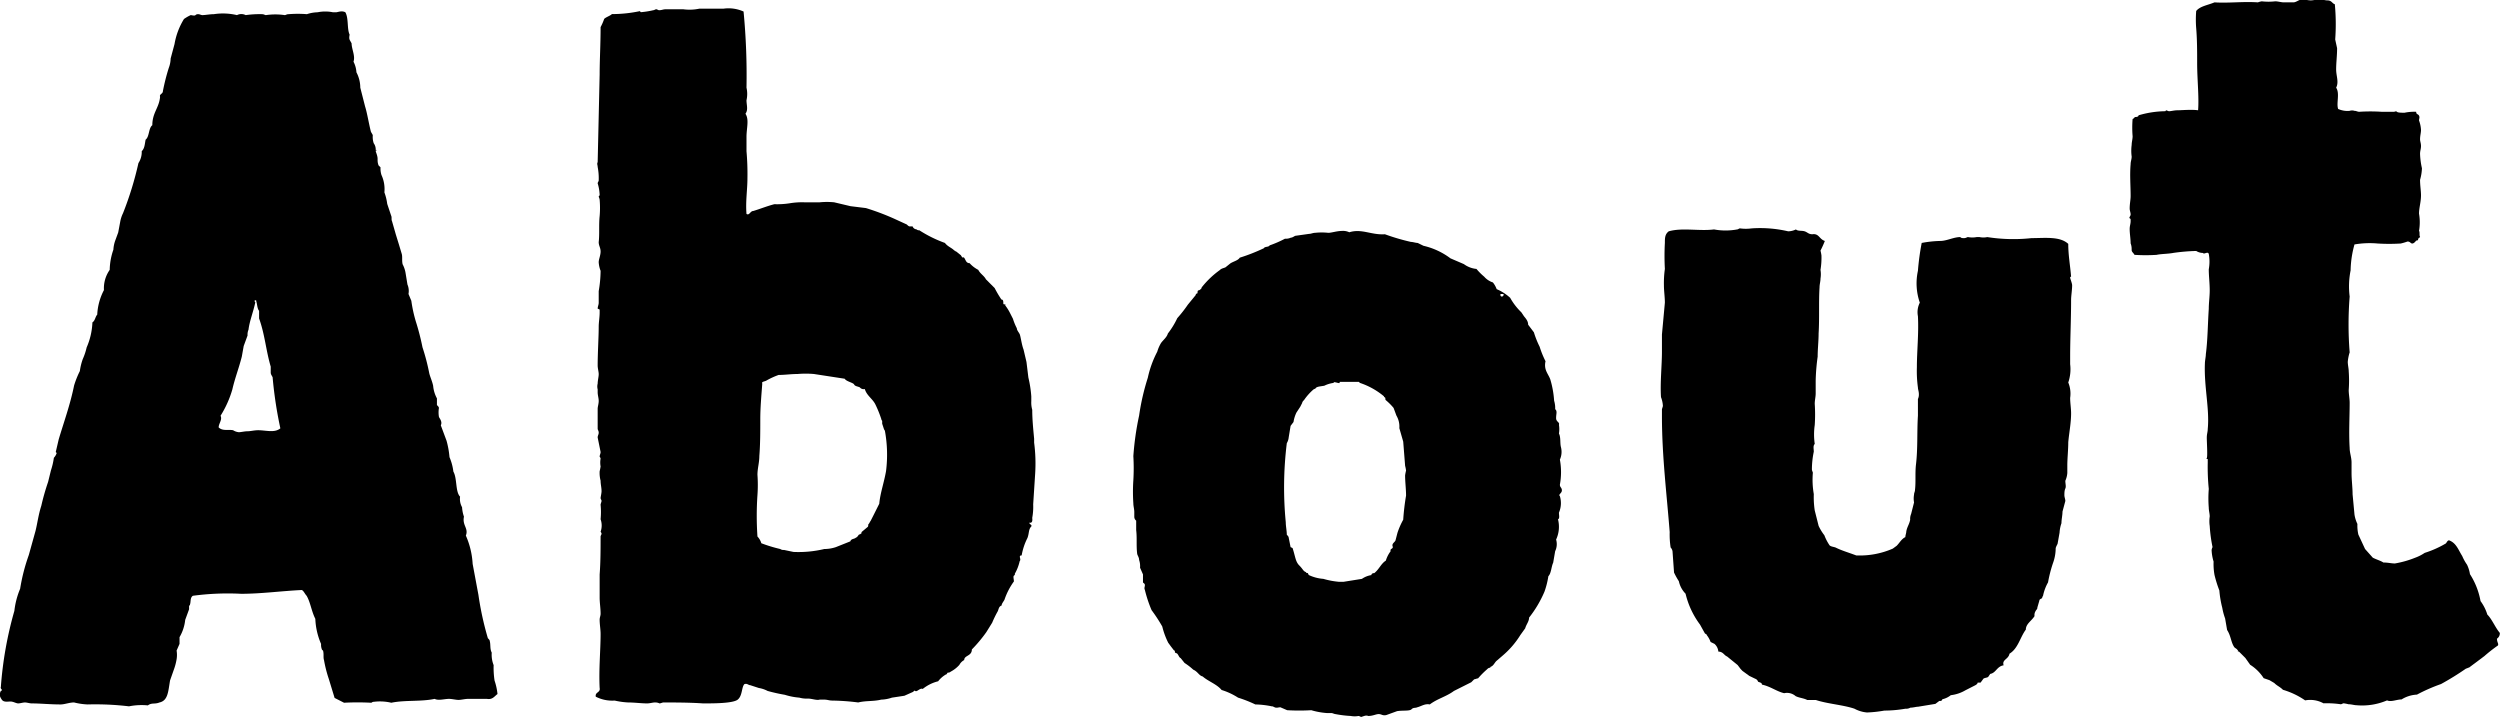 <svg xmlns="http://www.w3.org/2000/svg" viewBox="0 0 264.57 75.89"><g id="レイヤー_2" data-name="レイヤー 2"><g id="レイヤー_1-2" data-name="レイヤー 1"><path d="M37,3.67c-.1.51,0,.51.21.92,0,.61.41,1.33.2,1.94a2.77,2.77,0,0,1,.31,1.12,3.54,3.54,0,0,1,.41,1.63l.51,2c.2.61.4,1.84.61,2.65.1.21.2.31.2.41a2.05,2.05,0,0,0,.1.82,1.11,1.11,0,0,1,.21.71h.1c0,.1-.1,0-.1.1s.2.51.2.82,0,.41.1.71l.21.21a2.26,2.26,0,0,0,.1.81,3.58,3.58,0,0,1,.31,1.84,5.57,5.57,0,0,1,.3,1.22l.41,1.23c.1.2,0,.41.1.61l.41,1.43.31,1,.3,1c.1.31,0,.71.1,1.12a3,3,0,0,1,.31.92l.2,1.22a1.73,1.73,0,0,1,.11,1l.3.72A14.74,14.74,0,0,0,44,34a25.26,25.26,0,0,1,.71,2.75,22.24,22.24,0,0,1,.72,2.76c.1.4.3.81.41,1.32a3.39,3.39,0,0,0,.4,1.33v.71c.11.1.21.21.21.31a2.84,2.84,0,0,0,0,.92c0,.1.41.51.2.91l.61,1.64a9.53,9.53,0,0,1,.31,1.73,5.63,5.63,0,0,1,.41,1.53c.41.71.2,2.14.71,2.65a1.79,1.79,0,0,0,.21,1.12,3.62,3.62,0,0,0,.2,1c-.2.92.51,1.23.2,2a8.58,8.58,0,0,1,.72,3l.61,3.27a32.55,32.55,0,0,0,1,4.59c.1.1.2.2.2.3.11.41,0,.82.21,1.23a3,3,0,0,0,.2,1.32,9,9,0,0,0,.1,1.64,6.57,6.57,0,0,1,.31,1.42c-.31.21-.51.62-1.12.51h-2c-.31,0-.72.11-1,.11s-.72-.11-1-.11c-.51,0-1.12.21-1.53,0-1.43.31-3.16.11-4.59.41a5.19,5.19,0,0,0-1.84-.1c-.2,0-.2.1-.3.1a27.21,27.21,0,0,0-2.86,0l-1-.51-.61-2a13.52,13.52,0,0,1-.51-2c-.1-.3,0-.61-.1-1l-.11-.1a1.31,1.31,0,0,1-.1-.61,7.42,7.42,0,0,1-.61-2.66c-.41-.81-.51-1.73-.92-2.44-.2-.21-.3-.51-.51-.61-2.14.1-4.28.4-6.43.4a27.76,27.76,0,0,0-5.1.21c-.3.2-.2.61-.3.91,0,.11-.1.11-.1.21v.31l-.41,1.12A4.56,4.56,0,0,1,19,67.43v.71l-.31.71a2.84,2.84,0,0,1,0,.92,6.09,6.09,0,0,1-.3,1.12L18,72c-.2,1.12-.2,2.14-1.12,2.34-.51.21-.82,0-1.23.31a6.84,6.84,0,0,0-2,.1,29.86,29.86,0,0,0-4.38-.2,7.06,7.06,0,0,1-1.43-.21c-.51,0-1,.21-1.43.21-1.12,0-2.14-.11-3.06-.11-.2,0-.51-.1-.71-.1s-.51.1-.72.1-.51-.2-.81-.2-.72.1-.92-.2-.31-.51-.1-.92c.3-.1-.1-.21,0-.41a39.54,39.54,0,0,1,1.43-8.06,8.48,8.48,0,0,1,.61-2.34,20,20,0,0,1,.92-3.58l.71-2.55c.2-.81.31-1.73.61-2.65A25,25,0,0,1,5.09,51l.3-1.22a7.35,7.35,0,0,0,.31-1.33,1.36,1.36,0,0,0,.3-.51l-.1-.1.31-1.33c.51-1.73,1.22-3.67,1.63-5.71a9.75,9.75,0,0,1,.61-1.53A6.17,6.17,0,0,1,8.76,38a6.58,6.58,0,0,0,.41-1.23,7.31,7.31,0,0,0,.61-2.65c.3-.2.3-.61.51-.82A6.21,6.21,0,0,1,11,30.7a3.4,3.4,0,0,1,.61-2.14A6.79,6.79,0,0,1,12,26.42a3.37,3.37,0,0,1,.21-1l.3-.82.21-1.12a3.41,3.41,0,0,1,.3-.92,35.14,35.14,0,0,0,1.63-5.3A2.16,2.16,0,0,0,15,16c.31-.3.31-.71.41-1.22.41-.31.3-1.22.71-1.53,0-1.33.72-1.84.82-3-.1-.3.3-.3.3-.61a22,22,0,0,1,.62-2.45,3,3,0,0,0,.2-1l.41-1.53a7.43,7.43,0,0,1,1-2.65,4.46,4.46,0,0,1,.71-.41c.1,0,.41.1.51,0s.21-.1.31-.1.3.1.41.1c.3,0,.81-.1,1.22-.1a6.42,6.42,0,0,1,2.45.1,1,1,0,0,1,.92,0,10.64,10.64,0,0,1,1.73-.1c.2,0,.31.1.41.1a6.88,6.88,0,0,1,2,0c.1,0,.2-.1.41-.1a12.36,12.36,0,0,1,1.93,0,3.8,3.8,0,0,1,1.13-.2,4.06,4.06,0,0,1,1.63,0h.31c.2,0,.61-.21,1,0C36.91,1.94,36.71,3.06,37,3.67ZM26.3,34.89a1.29,1.29,0,0,0-.1.61l-.41,1.12-.2,1.12c-.31,1.23-.72,2.25-1,3.47A11,11,0,0,1,23.34,44c.21.41-.2.82-.2,1.23.41.41,1,.2,1.53.3a1.35,1.35,0,0,0,.61.21c.21,0,.61-.1.92-.1s.71-.11,1.12-.11c.82,0,1.74.31,2.35-.2a43.56,43.56,0,0,1-.82-5.41c-.1-.2-.2-.3-.2-.51v-.61c-.51-1.73-.61-3.36-1.23-5.1v-.81c-.2-.21-.2-.72-.3-1,0-.11,0-.11-.1-.11s-.11.11,0,.21C26.81,33,26.4,34,26.3,34.89Z"/><path d="M79,9.28a3,3,0,0,1,0,1.33c0,.51.2,1-.11,1.43.41.61.11,1.53.11,2.44V16a27.33,27.33,0,0,1,.1,2.86c0,1.22-.21,2.45-.1,3.78.3.2.4-.31.71-.31.71-.21,1.43-.51,2.24-.72a8.72,8.72,0,0,0,1.64-.1,7.87,7.87,0,0,1,1.53-.1h1.63a7.8,7.8,0,0,1,1.53,0l1.73.41,1.63.2a25.94,25.94,0,0,1,3,1.13l1.33.61c.1.1.2.2.3.2s.21,0,.31,0a.46.46,0,0,0,.41.31.37.37,0,0,0,.3.1A13.23,13.23,0,0,0,100,25.71c.3.4.71.5,1,.81.1,0,.1.1.2.1l.51.41c0,.1.1.1.1.21H102c.2.2.2.61.61.61a3.24,3.24,0,0,0,.92.71c.2.41.61.61.81,1l.92.92a12,12,0,0,0,.72,1.22c.2,0,.2.21.2.41s.31,0,.2.21a4.94,4.94,0,0,1,.51.81l.31.61a5.85,5.85,0,0,0,.41,1c0,.21.2.41.3.62s.21,1.12.41,1.63l.31,1.32.2,1.64a12.31,12.31,0,0,1,.31,2v.51a2.83,2.83,0,0,0,.1.91c0,1,.1,2,.2,3.06v.41a17,17,0,0,1,.11,3.27l-.21,3.26a6.42,6.42,0,0,1-.1,1.43c0,.1.1.61-.31.51,0,.2.31.2.21.41-.31.3-.21.71-.41,1.22a6.48,6.48,0,0,0-.61,1.84c-.41,0,0,.4-.21.61a4.71,4.71,0,0,1-.51,1.32c0,.21,0,.11-.1.21s0,.41,0,.61a7.2,7.2,0,0,0-1,1.94c-.1.2-.3.41-.3.61-.31.1-.31.41-.41.61A11.09,11.09,0,0,0,105,65.9l-.62,1a14.77,14.77,0,0,1-1.53,1.83c0,.72-.81.61-.81,1.12a1.25,1.25,0,0,0-.51.51,3.27,3.27,0,0,1-.92.72.39.39,0,0,1-.31.1c-.1.1-.1.2-.2.2a2.84,2.84,0,0,0-.82.72,4.16,4.16,0,0,0-1.63.81c-.2-.1-.41.11-.61.21s-.21-.1-.31,0l-.1.1-.92.41-1.32.2a3.79,3.79,0,0,1-1.13.21c-.81.2-1.63.1-2.44.3a23.87,23.87,0,0,0-2.76-.2c-.3,0-.51-.1-.81-.1h-.51c-.31.1-.82-.11-1.23-.11a2.92,2.92,0,0,1-.92-.1,6.92,6.92,0,0,1-1.53-.3,17.75,17.75,0,0,1-1.83-.41,3,3,0,0,0-.92-.31l-.92-.3c-.2,0-.3-.21-.61-.11-.31.31-.2,1.23-.71,1.64s-2.66.4-3.68.4c-1.42-.1-3.06-.1-4.18-.1-.1,0-.3.1-.41.1a1.1,1.1,0,0,0-.51-.1c-.2,0-.51.1-.81.1-.61,0-1.33-.1-2-.1a8.15,8.15,0,0,1-1.43-.2,3.83,3.83,0,0,1-2-.41c-.1-.51.51-.41.41-.92-.1-2,.1-4,.1-5.71,0-.51-.1-1-.1-1.53,0-.21.1-.41.1-.61,0-.61-.1-1.13-.1-1.74V60.79c.1-1.32.1-2.75.1-4,0-.11.1-.21.1-.31a.35.35,0,0,0-.1-.2,2,2,0,0,0,0-1.33,7.82,7.82,0,0,0,0-1.53c0-.1.1-.31.1-.41s-.1-.2-.1-.3.1-.51.1-.72c0-.41-.1-.71-.1-1.12a3.21,3.21,0,0,1-.1-1,4.59,4.59,0,0,0,.1-.51,2.26,2.26,0,0,1,0-.82.35.35,0,0,0-.1-.2c0-.2.1-.31.1-.51l-.31-1.53c0-.2.11-.31.11-.51s-.11-.31-.11-.41V43.25c0-.2.11-.51.11-.82s-.11-.61-.11-.91v-.31a1.19,1.19,0,0,1,0-.61c0-.31.11-.72.11-1s-.11-.61-.11-.92c0-1.33.11-3,.11-4.08,0-.51.1-1,.1-1.53v-.31l-.21-.1c0-.2.11-.41.11-.61V30.81a13.13,13.13,0,0,0,.2-2.15,3,3,0,0,1-.2-.91c0-.31.2-.72.2-1.13s-.2-.61-.2-1c.1-.81,0-1.83.1-2.75a10,10,0,0,0,0-1.73,1,1,0,0,0-.1-.31c0-.1.1-.1.1-.21a4.81,4.81,0,0,0-.21-1.22c0-.1.11-.2.11-.31a6.19,6.19,0,0,0-.11-1.42c0-.21-.1-.31,0-.51l.21-9.29c0-1.53.1-3.16.1-5A5.87,5.87,0,0,0,63.94,2c.2-.2.61-.31.82-.51a14.08,14.08,0,0,0,2.95-.31l.11.11a8.93,8.93,0,0,0,1.32-.21c.1,0,.21-.1.31-.1s.2.1.3.1c.31,0,.41-.1.72-.1H72.3A5.09,5.09,0,0,0,74,.92h2.55a3.87,3.87,0,0,1,2.14.3A70.57,70.57,0,0,1,79,9.28Zm7.14,30.3a10.11,10.11,0,0,0-1.74,0c-.71,0-1.32.1-2,.1a7.94,7.94,0,0,0-1.32.61c-.21.1-.51.1-.41.31-.1,1.32-.21,2.55-.21,3.77s0,2.65-.1,3.88c0,.71-.2,1.32-.2,2a15.28,15.28,0,0,1,0,2.14,32.15,32.15,0,0,0,0,4.39,1.71,1.71,0,0,1,.41.71,15.33,15.33,0,0,0,2,.61.6.6,0,0,0,.4.1l1,.21a11.71,11.71,0,0,0,3.27-.31,3.81,3.81,0,0,0,1.22-.2l1.53-.61c.1-.31.41-.21.61-.41.11,0,.21-.21.31-.31a.31.31,0,0,0,.2-.1c.11,0,0-.1.11-.2l.61-.51c.1-.11,0-.21.1-.31s.1-.2.2-.31l.31-.61.61-1.22c.1-1.12.51-2.25.72-3.47a14,14,0,0,0-.11-4.18.39.39,0,0,0-.1-.21l-.2-.61v-.3a.39.39,0,0,1-.1-.21,12,12,0,0,0-.62-1.53c-.3-.61-.91-.92-1.12-1.63A.51.51,0,0,1,91,41c-.2-.11-.51-.11-.61-.31s-.82-.31-1-.61Z"/><path d="M142.79,24.58c1.32-.41,2.34.31,3.77.21a22.59,22.59,0,0,0,2.75.81c.21,0,.51.11.72.11l.61.3a7.58,7.58,0,0,1,2.86,1.33l1.42.61a2.66,2.66,0,0,0,1.33.51,6.34,6.34,0,0,0,.82.82,2.06,2.06,0,0,0,.92.61,2.55,2.55,0,0,1,.4.71,5,5,0,0,1,1.43.92A6.57,6.57,0,0,0,161,33.05l.21.31c.1.2.51.51.51,1l.61.81a9.75,9.75,0,0,0,.61,1.53,9.82,9.82,0,0,0,.62,1.53c-.21.92.3,1.33.51,1.94a10.1,10.1,0,0,1,.4,2.24,2.67,2.67,0,0,1,.11.92.1.1,0,0,1,.1.1c.1.21,0,.41,0,.82s.4.41.3.71a2.82,2.82,0,0,1,0,.92c.21.41.1,1,.21,1.43a2,2,0,0,1-.11,1.33,7.35,7.35,0,0,1,0,2.65c0,.3.21.3.21.61s-.41.41-.21.61a2.54,2.54,0,0,1-.1,1.74c0,.3.1.61-.1.71a3.19,3.19,0,0,1-.2,2.14,1.71,1.71,0,0,1-.1,1.23l-.21,1.22c-.2.41-.2,1.12-.51,1.43a8.85,8.85,0,0,1-.41,1.63,11.89,11.89,0,0,1-1.63,2.75c0,.41-.3.72-.41,1.13l-.51.71a9.21,9.21,0,0,1-1.83,2.14l-.72.62c-.2.2-.3.51-.61.61a.1.1,0,0,1-.1.1c-.1,0-.21.1-.31.2a8.82,8.82,0,0,0-.91.92c-.11,0-.31.1-.41.1l-.31.31-1.83.92c-.82.61-1.74.81-2.56,1.43-.51-.11-.91.2-1.32.3-.21.1-.41,0-.61.21s-.92.1-1.53.2l-1.13.41c-.4.1-.51-.1-.81-.1s-.61.2-1.12.2c-.21-.1-.41,0-.72.1-.1,0-.2-.1-.3-.1a2.26,2.26,0,0,1-.82,0,11.91,11.91,0,0,1-1.63-.2c-.1,0-.31-.11-.41-.11s-.41,0-.51,0a7.87,7.87,0,0,1-1.63-.3,21.67,21.67,0,0,1-2.55,0l-.72-.31c-.2,0-.4.1-.61,0s-.2-.1-.3-.1a9.24,9.24,0,0,0-1.74-.2,13.87,13.87,0,0,0-1.83-.72,7,7,0,0,0-1.74-.81c-.51-.62-1.43-.92-2-1.43-.41-.1-.51-.51-1-.72a6.69,6.69,0,0,0-.92-.71l-.41-.51c-.2-.1-.2-.31-.4-.51a.32.32,0,0,1-.21-.1c0-.1,0-.21-.1-.21l-.31-.4-.3-.41A8.1,8.1,0,0,1,123,66.3a17,17,0,0,0-1.13-1.73,13.42,13.42,0,0,1-.71-2.14c-.1-.21,0-.31,0-.51s-.2-.21-.2-.31v-.82l-.31-.71a2.05,2.05,0,0,0-.1-.82c0-.3-.21-.51-.21-.71-.1-.82,0-1.63-.1-2.45v-1a.52.52,0,0,1-.2-.41v-.51c0-.3-.1-.61-.1-.91a18.2,18.2,0,0,1,0-2.45,21.68,21.68,0,0,0,0-2.55,30.14,30.14,0,0,1,.61-4.29,24.41,24.41,0,0,1,.92-4,10.88,10.88,0,0,1,1-2.76,3.84,3.84,0,0,1,.4-.92c.21-.3.62-.61.72-1a8.64,8.64,0,0,0,1-1.63,14,14,0,0,0,1.12-1.43l.82-1a.22.22,0,0,1,.2-.2c0-.1,0-.31.1-.31s.21-.1.31-.2a.35.35,0,0,1,.1-.2,9.41,9.41,0,0,1,1.84-1.74c.2-.2.4-.2.61-.3l.51-.41c.31-.21.82-.31,1-.61a19.39,19.39,0,0,0,2.55-1c.1-.2.51-.1.61-.3a11.51,11.51,0,0,0,1.63-.71,1.24,1.24,0,0,0,.62-.11c.2,0,.4-.2.51-.2l1.42-.2c.21,0,.41-.11.62-.11a6.72,6.72,0,0,1,1.42,0c.31,0,.92-.2,1.43-.2A1.53,1.53,0,0,1,142.79,24.58Zm-3.57,16.53-.21.1a5.89,5.89,0,0,0-1,1.12c-.1.1-.2.21-.2.31l-.21.41-.4.61a3.52,3.52,0,0,0-.31,1l-.31.41-.2,1.22a1.46,1.46,0,0,1-.2.61,38.31,38.31,0,0,0-.11,8.37c0,.4.11.91.11,1.32.1.1.2.21.2.31l.2,1,.21.1c.3.92.3,1.43.71,1.84s.41.61.72.71c0,.1.1.1.2.1a.39.39,0,0,0,.1.21,4.34,4.34,0,0,0,1.53.4,8.51,8.51,0,0,0,1.63.31h.51l1.94-.31a2.42,2.42,0,0,1,1-.4c0-.11.1-.21.31-.21.51-.4.71-1,1.22-1.32a3.15,3.15,0,0,1,.51-1c-.1-.31.31-.21.21-.51s.2-.41.3-.62l.21-.81A8,8,0,0,1,148.5,55a25.07,25.07,0,0,1,.3-2.55c0-.71-.1-1.43-.1-2.14a4.15,4.15,0,0,1,.1-.51,4.15,4.15,0,0,0-.1-.51l-.2-2.55-.41-1.43a2.29,2.29,0,0,0-.31-1.33l-.3-.81a6.34,6.34,0,0,0-.82-.82c-.1-.1,0-.2-.1-.3a.1.1,0,0,1-.1-.11,7.78,7.78,0,0,0-2.55-1.42l-.1-.11h-1.94c-.1,0-.1,0-.1.11s-.72-.21-.62,0a3.12,3.12,0,0,0-1,.3C139.73,40.9,139.32,40.9,139.22,41.11Zm19.58-10c-.1.41.41.31.31,0Z"/><path d="M192.66,26.52a4.59,4.59,0,0,1,.1.51,7.87,7.87,0,0,1-.1,1.53,2.84,2.84,0,0,1,0,.92c0,.31-.1.61-.1.92-.1,1.53,0,3.26-.1,4.89,0,.82-.1,1.64-.1,2.45a21.68,21.68,0,0,0-.21,2.55v1.33c0,.41-.1.71-.1,1.12a16.72,16.72,0,0,1,0,2.24,7,7,0,0,0,0,2c-.2.21-.1.51-.1.82a9.31,9.31,0,0,0-.2,1.84c0,.2.1.3.1.4a8.85,8.85,0,0,0,.1,2.25,9.48,9.48,0,0,0,.1,1.73l.41,1.63a5.19,5.19,0,0,0,.61,1,5,5,0,0,0,.51,1c.1.21.51.21.71.31.62.31,1.33.51,2.15.82a8.75,8.75,0,0,0,3.87-.72l.41-.3c.31-.31.51-.72.92-.92,0-.21.1-.41.1-.61.1-.51.31-.72.41-1.23a1.31,1.31,0,0,1,.1-.61l.31-1.22a2.26,2.26,0,0,1,0-.82c0-.2.1-.31.1-.51.1-.82,0-1.73.1-2.65.21-1.74.1-3.47.21-5.2V42.23a1.12,1.12,0,0,0,.1-.51c0-.31-.1-.51-.1-.71a12.77,12.77,0,0,1-.11-2.15c0-1.73.21-3.57.11-5.4a2.22,2.22,0,0,1,.2-1.43,6.25,6.25,0,0,1-.2-3.37,26.26,26.26,0,0,1,.4-2.95,11.74,11.74,0,0,1,1.94-.21c.72,0,1.43-.41,2.14-.41.11.11.21.11.41.11s.31-.11.41-.11a2.51,2.51,0,0,0,.92,0h.3a2,2,0,0,0,.82,0,17.87,17.87,0,0,0,4.69.11c1.43,0,3-.21,3.88.61,0,1.22.2,2.24.3,3.47a.1.1,0,0,0-.1.1c0,.1.21.61.21.81,0,.51-.11,1.13-.11,1.53,0,2.15-.1,4.08-.1,6v.82a4.32,4.32,0,0,1-.2,1.94,3.07,3.07,0,0,1,.2,1.63c0,.51.1,1.12.1,1.63,0,1-.2,2-.3,3.06,0,.82-.1,1.73-.1,2.45v.81a2.48,2.48,0,0,1-.21.82c0,.31.1.61,0,.82s-.1.51-.1.71.1.41.1.61l-.3,1.12c0,.41-.11.82-.11,1.23a3.62,3.62,0,0,0-.2,1l-.2,1.12c0,.1-.11.2-.21.51a4.69,4.69,0,0,1-.3,1.63,14.15,14.15,0,0,0-.51,2,4.9,4.9,0,0,0-.51,1.33c0,.1-.11.2-.11.3s-.3.11-.3.31l-.21.72c0,.2-.1.2-.2.4a.79.79,0,0,0-.1.51c-.31.51-.92.82-.92,1.43-.61.82-.82,2-1.73,2.55-.11.61-.82.61-.62,1.23-.71.1-.81.81-1.42.91l-.21.31c-.1.1-.41.1-.51.2l-.3.41h-.31c0,.1-.1.21-.31.31l-1,.51a3.9,3.9,0,0,1-1.53.51,2.21,2.21,0,0,1-.81.41c-.1,0-.1.1-.21.2h-.2l-.41.31-1.83.3c-.21,0-.51.1-.82.1a.86.86,0,0,1-.51.11,13.25,13.25,0,0,1-2.24.2,13,13,0,0,1-1.84.2,3.39,3.39,0,0,1-1.33-.4c-1.22-.41-2.85-.51-4.08-.92h-.91c-.41-.21-.82-.21-1.23-.41a1.39,1.39,0,0,0-1.22-.31c-.82-.2-1.43-.71-2.35-.91,0-.21-.2-.21-.41-.31a.47.47,0,0,0-.3-.31l-.62-.3L184.4,71l-.2-.21-.31-.41-1.12-.91c-.31-.11-.41-.51-.92-.51a1.23,1.23,0,0,0-.41-.82l-.41-.2a2.6,2.6,0,0,0-.4-.72c0-.1-.11-.1-.21-.2l-.51-.92a8.89,8.89,0,0,1-1.53-3.27,2.68,2.68,0,0,1-.71-1.32,7.59,7.59,0,0,1-.51-.92L177,58.35a.75.75,0,0,0-.2-.41,8.93,8.93,0,0,1-.1-1.63c-.31-4-.82-8.06-.82-12.24v-.72c0-.1.1-.3.1-.41a3,3,0,0,0-.2-.91c-.1-1.53.1-3.37.1-4.8V35.4l.31-3.37c0-.61-.1-1.22-.1-1.84a10.64,10.64,0,0,1,.1-1.73,25.21,25.21,0,0,1,0-2.75c0-.51,0-.92.41-1.23,1.42-.41,3.26,0,4.79-.2a6.72,6.72,0,0,0,2.45,0c.1,0,.2-.11.3-.11a4.54,4.54,0,0,0,1.23,0,13.08,13.08,0,0,1,3.87.31,1.94,1.94,0,0,0,.82-.2c.2.2.61.1.92.2s.41.31.82.31c.71-.1.71.51,1.32.71A10.76,10.76,0,0,1,192.66,26.52Z"/><path d="M247.13,4.18l.2.92c0,.82-.1,1.53-.1,2.24s.31,1.33,0,1.94c.41.61,0,1.63.21,2.25a2.4,2.4,0,0,0,1.22.2.81.81,0,0,1,.51,0c.2,0,.31.1.51.1a18.4,18.4,0,0,1,2.35,0h1.32c.1,0,.21-.1.31,0s.51.1.81.1a5.11,5.11,0,0,1,1.23-.1c0,.31.2.21.3.41s0,.31,0,.51a3.37,3.37,0,0,1,.21,1c0,.31-.1.61-.1,1,0,.2.1.41.1.71s-.1.51-.1.82a8,8,0,0,0,.2,1.53,5.1,5.1,0,0,1-.2,1.22c0,.62.1,1.13.1,1.64,0,.71-.21,1.32-.21,1.94a5.35,5.35,0,0,1,0,1.83c.11.1,0,.51.11.61a.11.11,0,0,1-.11.11.31.31,0,0,0-.1.2c0,.1-.2.1-.2.1s-.21.31-.41.31-.2-.21-.51-.21a6.39,6.39,0,0,1-.71.21,20,20,0,0,1-2.45,0,9.39,9.39,0,0,0-2.45.1,10.89,10.89,0,0,0-.41,2.75,8.54,8.54,0,0,0-.1,2.76,37.61,37.61,0,0,0,0,5.91,4.65,4.65,0,0,0-.2,1c0,.31.1.72.1,1a13.88,13.88,0,0,1,0,2c0,.41.1.92.1,1.33,0,1.53-.1,3.16,0,4.79,0,.51.2,1,.2,1.53v1.13c0,.71.11,1.53.11,2.24l.2,2.14a3.52,3.52,0,0,0,.31,1,4.21,4.21,0,0,0,.1,1.12l.71,1.53.82.92c.41.21.81.31,1.12.51.51,0,.82.1,1.22.1a10.38,10.38,0,0,0,2.15-.61,4.63,4.63,0,0,0,1-.51,10.59,10.59,0,0,0,2.24-1c.1-.1.2-.41.41-.3.71.3.92,1,1.32,1.63a5,5,0,0,0,.51.92,3.52,3.52,0,0,1,.31,1,7.84,7.84,0,0,1,1.12,2.85,4.78,4.78,0,0,1,.72,1.43c.51.51.81,1.33,1.32,1.94a.68.68,0,0,1-.3.61c0,.41.2.51.1.72a15.82,15.82,0,0,0-1.43,1.12l-1.63,1.22c-.1,0-.21.1-.31.1a29.26,29.26,0,0,1-2.65,1.64,18.37,18.37,0,0,0-2.55,1.12,3.38,3.38,0,0,0-1.63.51c-.51,0-1.12.3-1.53.1a6.7,6.7,0,0,1-3.27.51c-.2,0-.51-.1-.81-.1a4.59,4.59,0,0,0-.51-.1c-.1,0-.21.1-.31.1a10.21,10.21,0,0,0-1.83-.1,2.91,2.91,0,0,0-1.94-.31,8.24,8.24,0,0,0-2.35-1.12c-.3-.31-.61-.41-.92-.72l-.51-.3-.61-.21a4.61,4.61,0,0,0-1.43-1.42l-.51-.72-.61-.61a.35.35,0,0,0-.2-.1s.1-.1,0-.1c-.11-.21-.31-.21-.41-.41-.31-.51-.31-1.12-.71-1.74l-.21-1.22a6.54,6.54,0,0,1-.3-1.12,10.88,10.88,0,0,1-.31-1.84,12.92,12.92,0,0,1-.51-1.63,6.42,6.42,0,0,1-.1-1.43,4.81,4.81,0,0,1-.21-1.22,1,1,0,0,1,.1-.31,15.16,15.16,0,0,1-.3-2.24,3.47,3.47,0,0,1,0-1c0-.31-.1-.62-.1-.92a12.63,12.63,0,0,1,0-2,23.16,23.16,0,0,1-.11-2.76v-.4s-.2,0-.1-.11,0-1.73,0-2.14.1-.61.1-.92c.21-2.14-.4-4.48-.3-6.93,0-.31.1-.72.1-1,.2-1.53.2-3.16.31-4.8,0-.61.1-1.32.1-1.93,0-.82-.1-1.53-.1-2.25a4.46,4.46,0,0,0,0-1.63c-.11-.31-.51.1-.61-.1a1.39,1.39,0,0,1-.72-.21,20.25,20.25,0,0,0-2.45.21c-.51.1-1.32.1-1.73.2a18.41,18.41,0,0,1-2.35,0c-.1-.2-.3-.3-.3-.51s0-.41-.11-.71c0-.51-.1-1-.1-1.53,0-.31.1-.51.1-.82s0-.2-.1-.3.1-.21.1-.41-.1-.41-.1-.62c0-.51.1-.91.1-1.32,0-1.12-.1-2.25,0-3.37,0-.3.11-.51.11-.81a4.61,4.61,0,0,1,0-1.23c0-.3.1-.61.1-.92a11.18,11.18,0,0,1,0-1.83c.1,0,.2-.21.3-.21s.21,0,.31-.1a.1.1,0,0,1,.1-.1,10.24,10.24,0,0,1,2.76-.41c.1-.2.2,0,.4,0s.51-.1.92-.1,1.43-.1,2.14,0c.11-1.43-.1-3.26-.1-5,0-1.22,0-2.45-.1-3.67a11.3,11.3,0,0,1,0-1.84c.41-.51,1.22-.61,1.94-.91,1.43.1,3.06-.11,4.59,0a2.26,2.26,0,0,1,.41-.11,6.11,6.11,0,0,0,1.42,0c.31,0,.62.11.92.11h1c.31,0,.62-.31.92-.31s.61.1.92.1.61-.1.92-.1.61.1.81.1c.51,0,.51.31.82.41A22.48,22.48,0,0,1,247.13,4.18Z"/></g></g></svg>